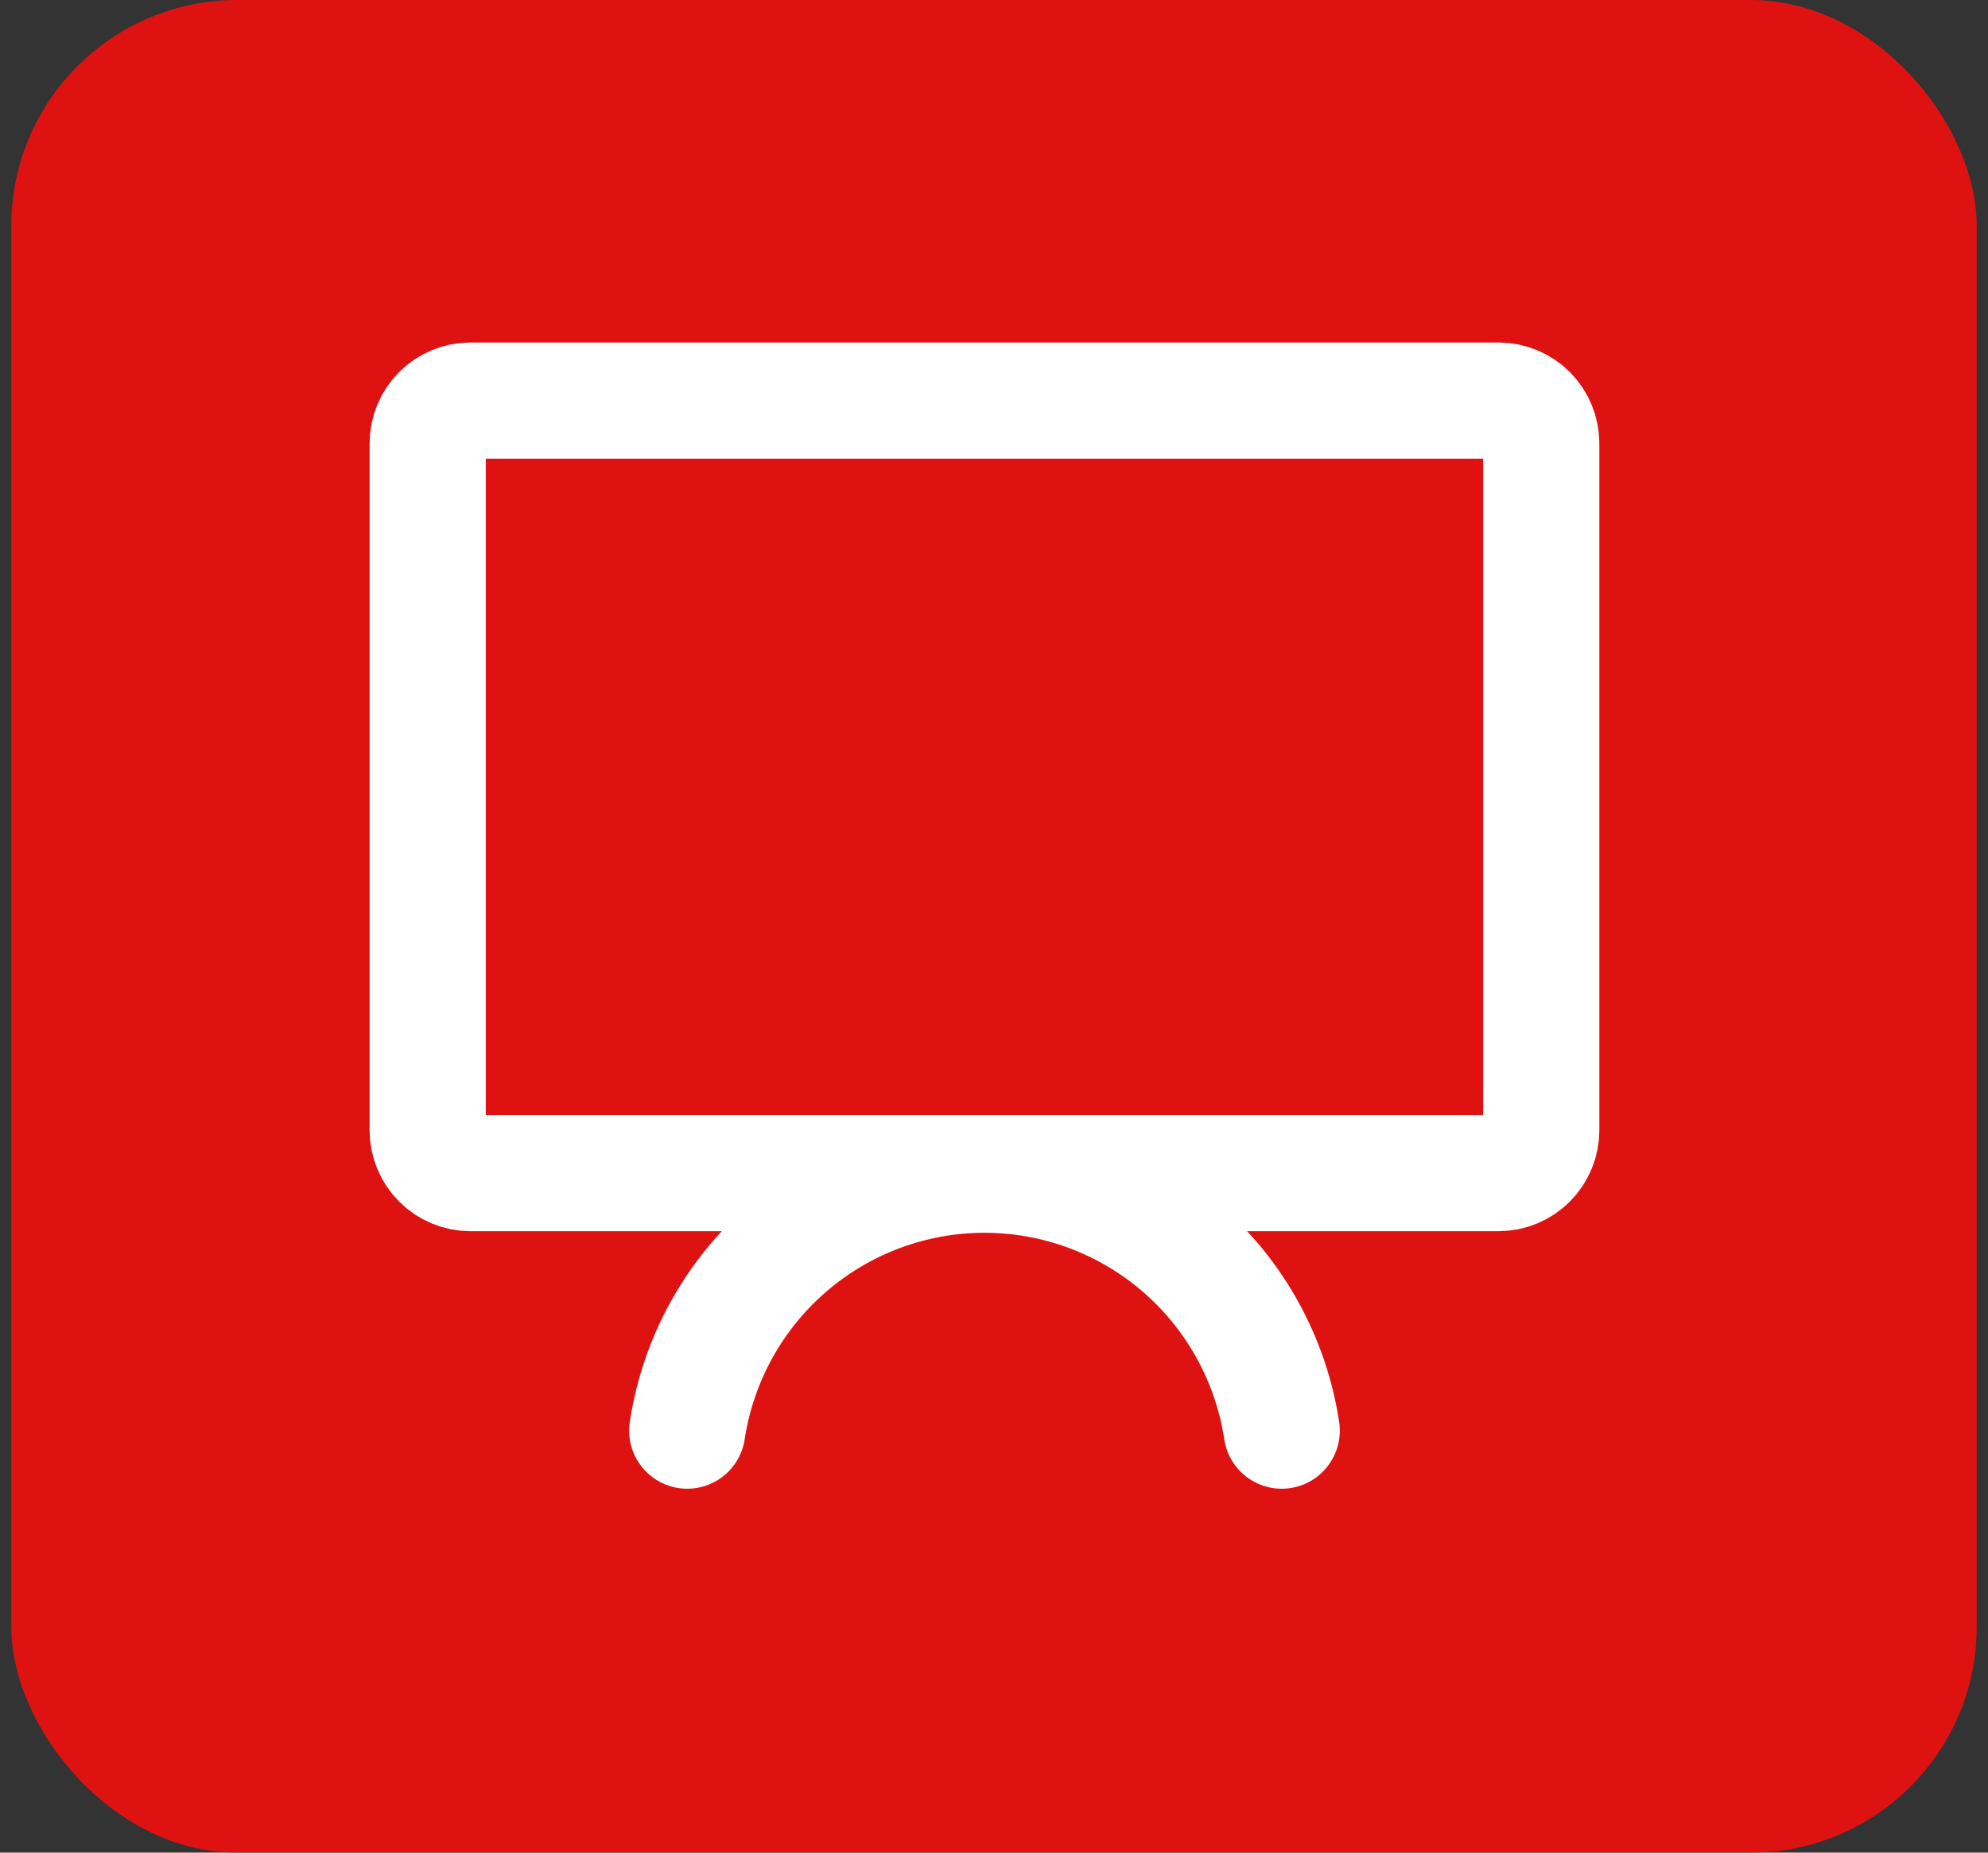 <svg xmlns="http://www.w3.org/2000/svg" width="88" height="82" viewBox="0 0 88 82" fill="none"><rect x="0" y="0" width="88" height="82" fill="#333333" stroke="none"/><rect x="0.5" width="87" height="82" rx="10" fill="#FF0C0C" fill-opacity="0.84"></rect><path d="M66.329 17.73H20.828C20.325 17.73 19.843 17.93 19.488 18.286C19.132 18.642 18.932 19.125 18.932 19.629V50.023C18.932 50.527 19.132 51.01 19.488 51.366C19.843 51.723 20.325 51.923 20.828 51.923H66.329C66.832 51.923 67.314 51.723 67.67 51.366C68.025 51.01 68.225 50.527 68.225 50.023V19.629C68.225 19.125 68.025 18.642 67.67 18.286C67.314 17.93 66.832 17.73 66.329 17.73Z" stroke="white" stroke-width="5.143" stroke-linecap="round" stroke-linejoin="round"></path><path d="M30.421 63.321C30.9 60.168 32.491 57.292 34.905 55.214C37.319 53.135 40.396 51.993 43.579 51.993C46.761 51.993 49.839 53.135 52.252 55.214C54.666 57.292 56.257 60.168 56.736 63.321" stroke="white" stroke-width="5.143" stroke-linecap="round" stroke-linejoin="round"></path></svg>